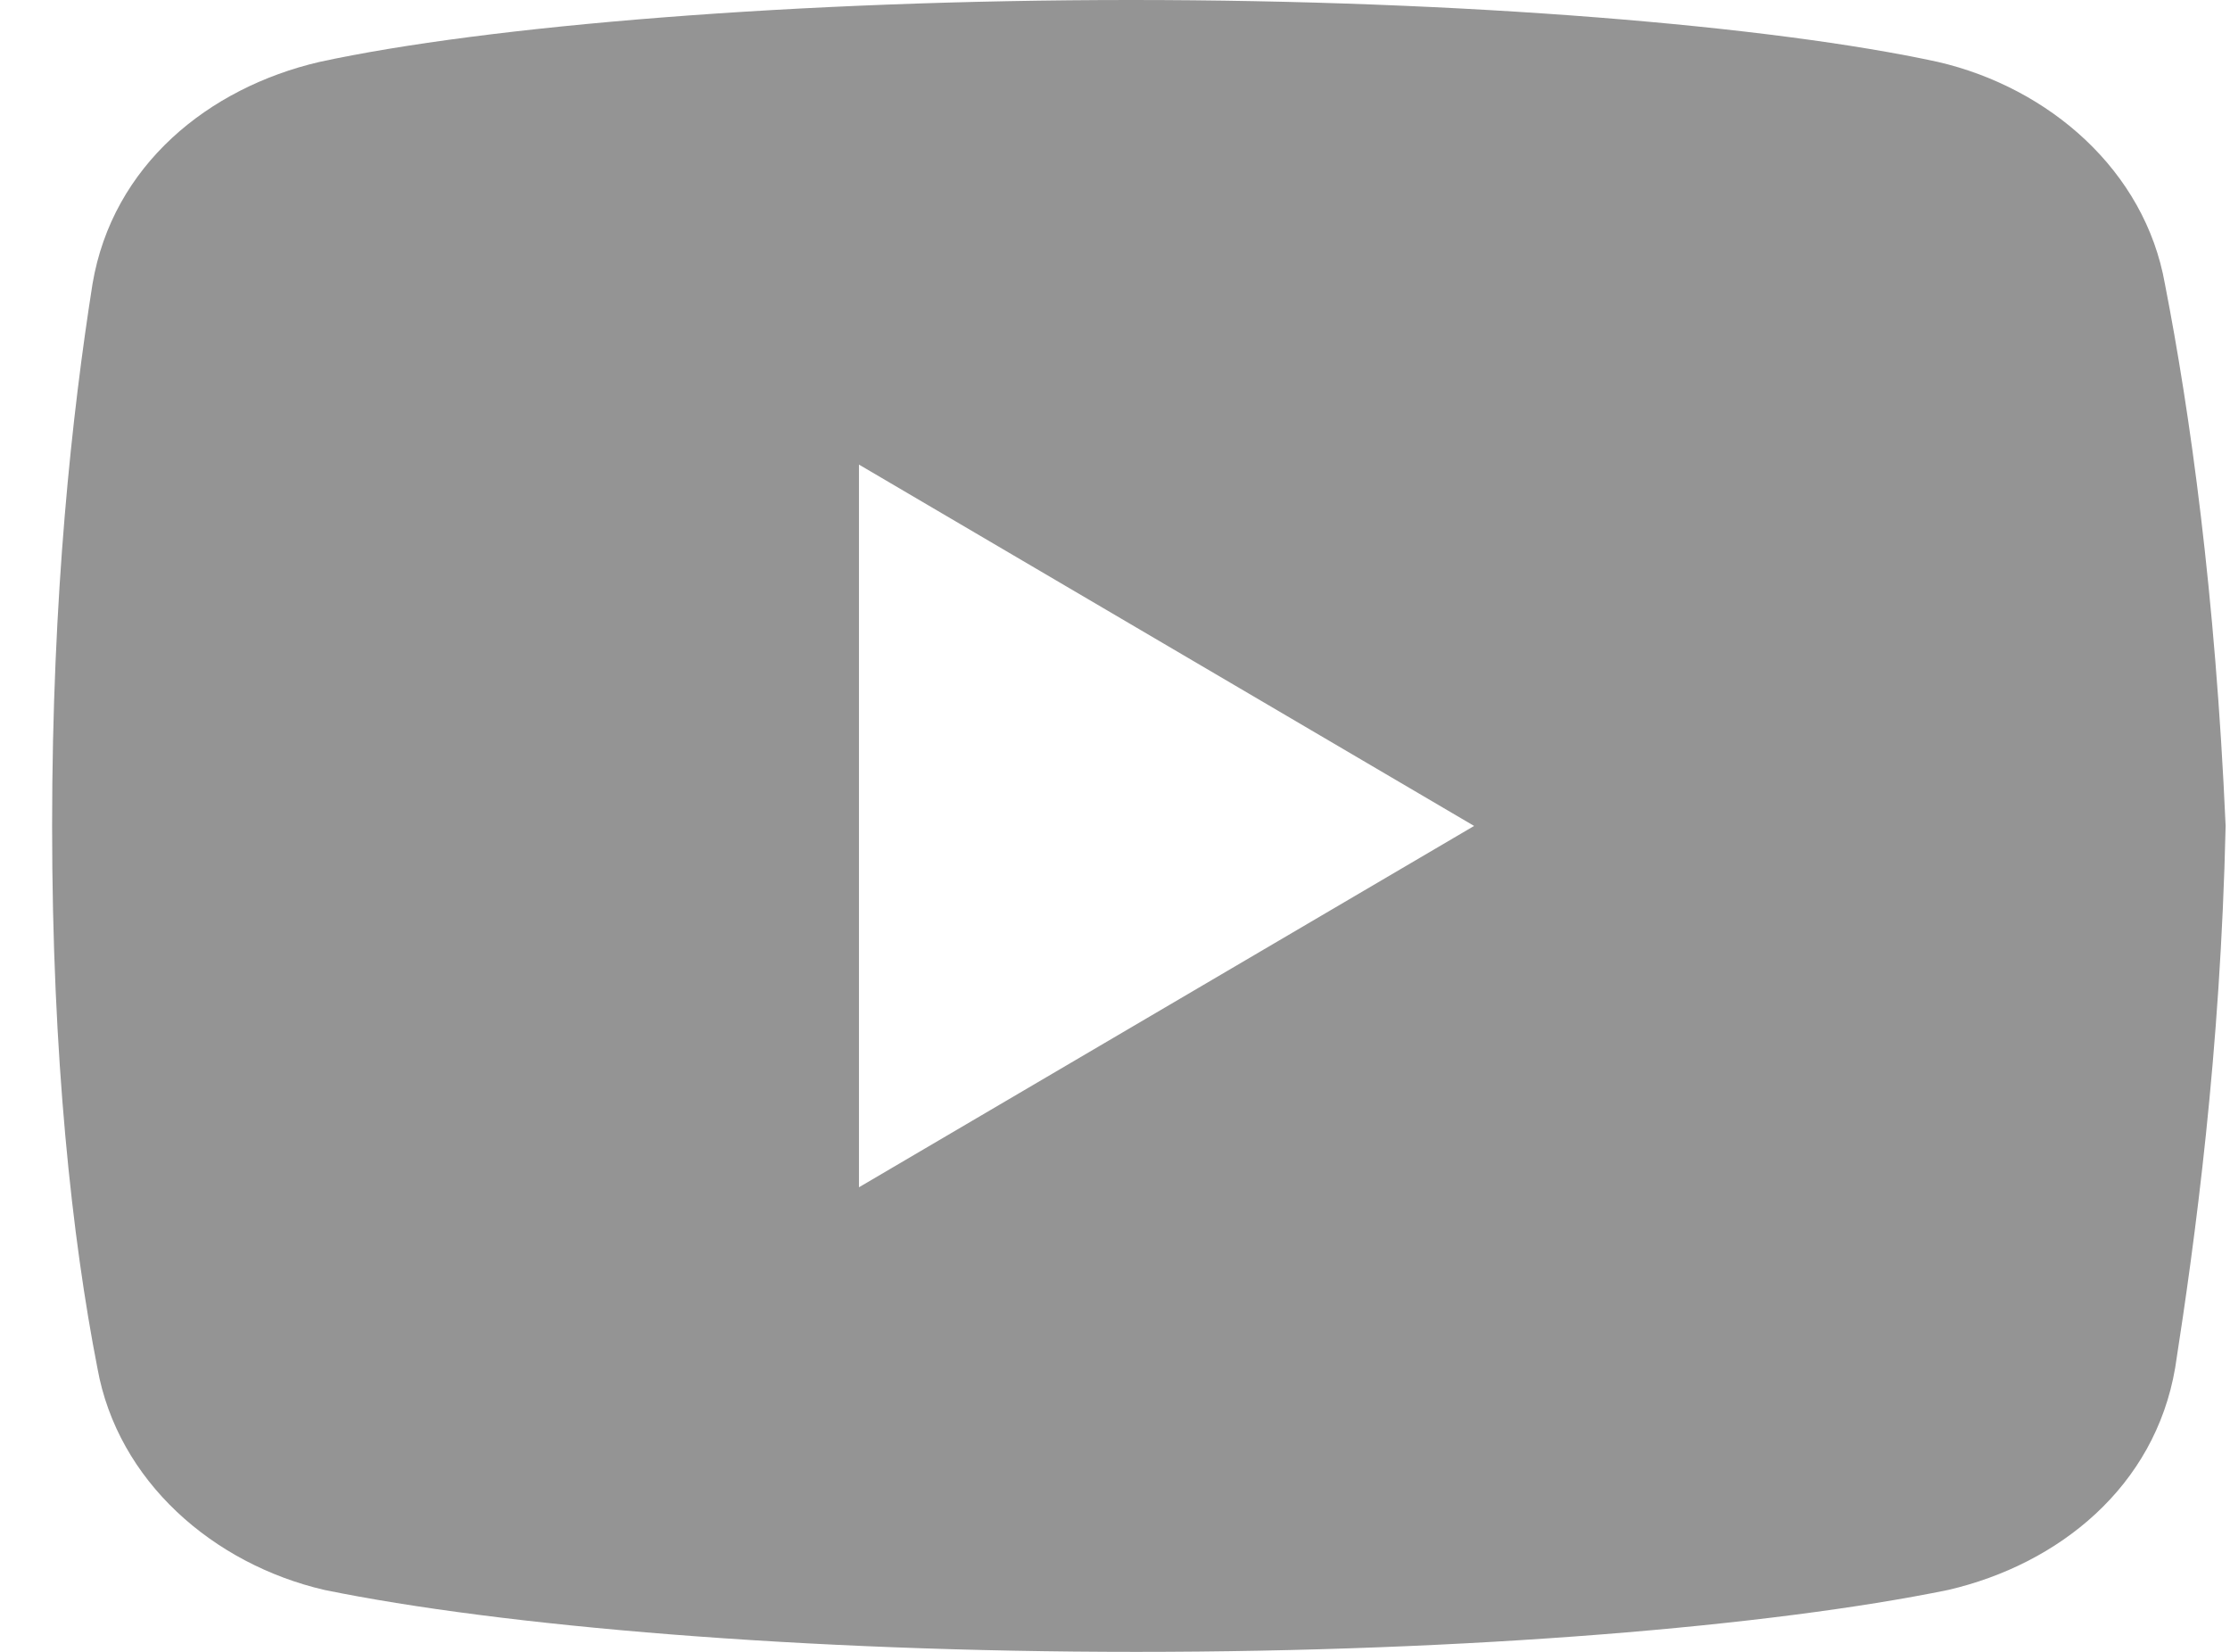 <?xml version="1.0" encoding="UTF-8"?> <svg xmlns="http://www.w3.org/2000/svg" width="27" height="20" viewBox="0 0 27 20" fill="none"> <path d="M26.212 3.438C25.969 2.063 24.81 1.062 23.465 0.75C21.452 0.312 17.726 0 13.696 0C9.668 0 5.883 0.312 3.867 0.75C2.525 1.062 1.363 2 1.12 3.438C0.874 5 0.631 7.188 0.631 10C0.631 12.812 0.874 15 1.179 16.562C1.425 17.937 2.584 18.938 3.927 19.25C6.064 19.688 9.727 20 13.758 20C17.788 20 21.452 19.688 23.589 19.25C24.931 18.938 26.09 18 26.336 16.562C26.579 15 26.885 12.749 26.947 10C26.823 7.188 26.517 5 26.212 3.438ZM10.4 14.375V5.625L17.848 10L10.4 14.375Z" fill="#949494"></path> </svg> 